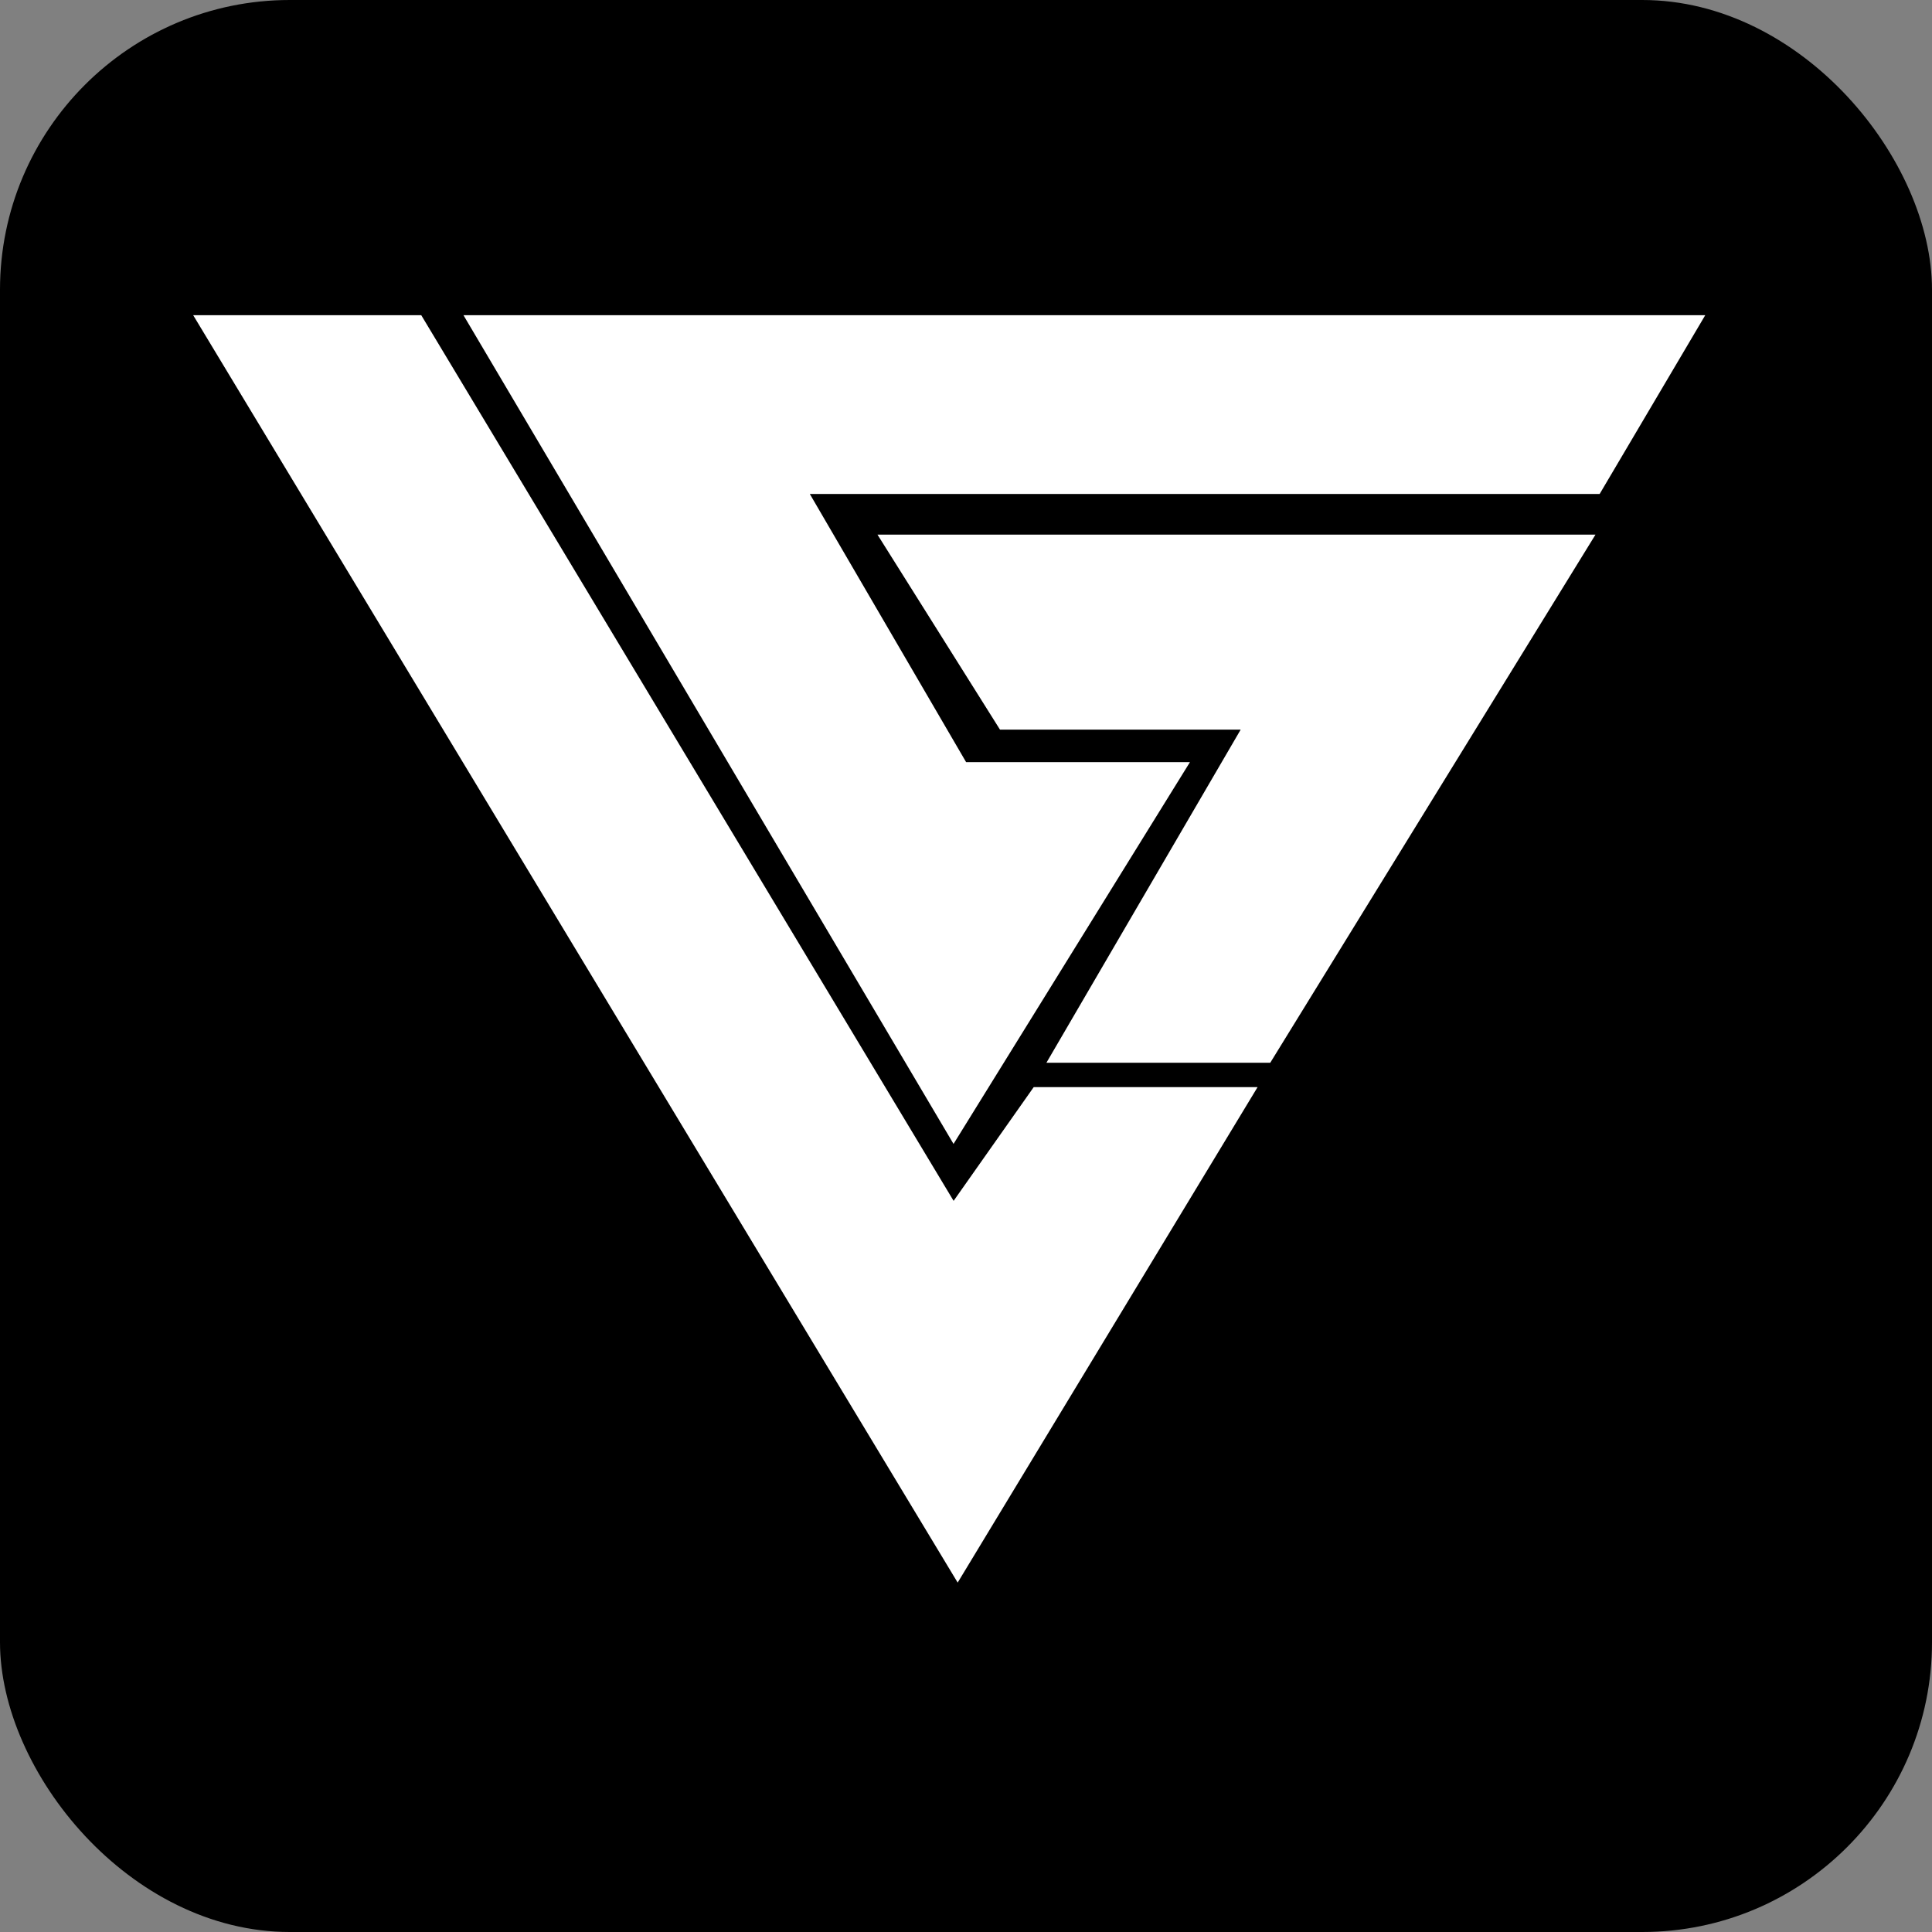 <svg xmlns="http://www.w3.org/2000/svg" version="1.1" xmlns:xlink="http://www.w3.org/1999/xlink" width="1000" height="1000"><rect width="100%" height="100%" fill="#808080" stroke="none"/><g clip-path="url(#SvgjsClipPath1359)"><rect width="1000" height="1000" fill="#000000"></rect><g transform="matrix(21.053,0,0,21.053,100,163.158)"><svg xmlns="http://www.w3.org/2000/svg" version="1.1" xmlns:xlink="http://www.w3.org/1999/xlink" width="38" height="32"><svg width="38" height="32" viewBox="0 0 38 32" fill="none" xmlns="http://www.w3.org/2000/svg">
<path d="M37.174 -0L34.578 4.395H15.16L19.002 10.987H24.506L18.693 20.374L6.645 -0H37.174Z" fill="white"></path>
<path d="M5.607 -9.91821e-05L18.695 21.774L20.664 18.978H26.168L18.795 31.159L0 -9.91821e-05H5.607Z" fill="white"></path>
<path d="M34.476 5.394L26.48 18.378H20.977L25.753 10.188H19.835L16.823 5.394H34.476Z" fill="white"></path>
</svg></svg></g></g><defs><clipPath id="SvgjsClipPath1359"><rect width="1000" height="1000" x="0" y="0" rx="150" ry="150"></rect></clipPath></defs></svg>